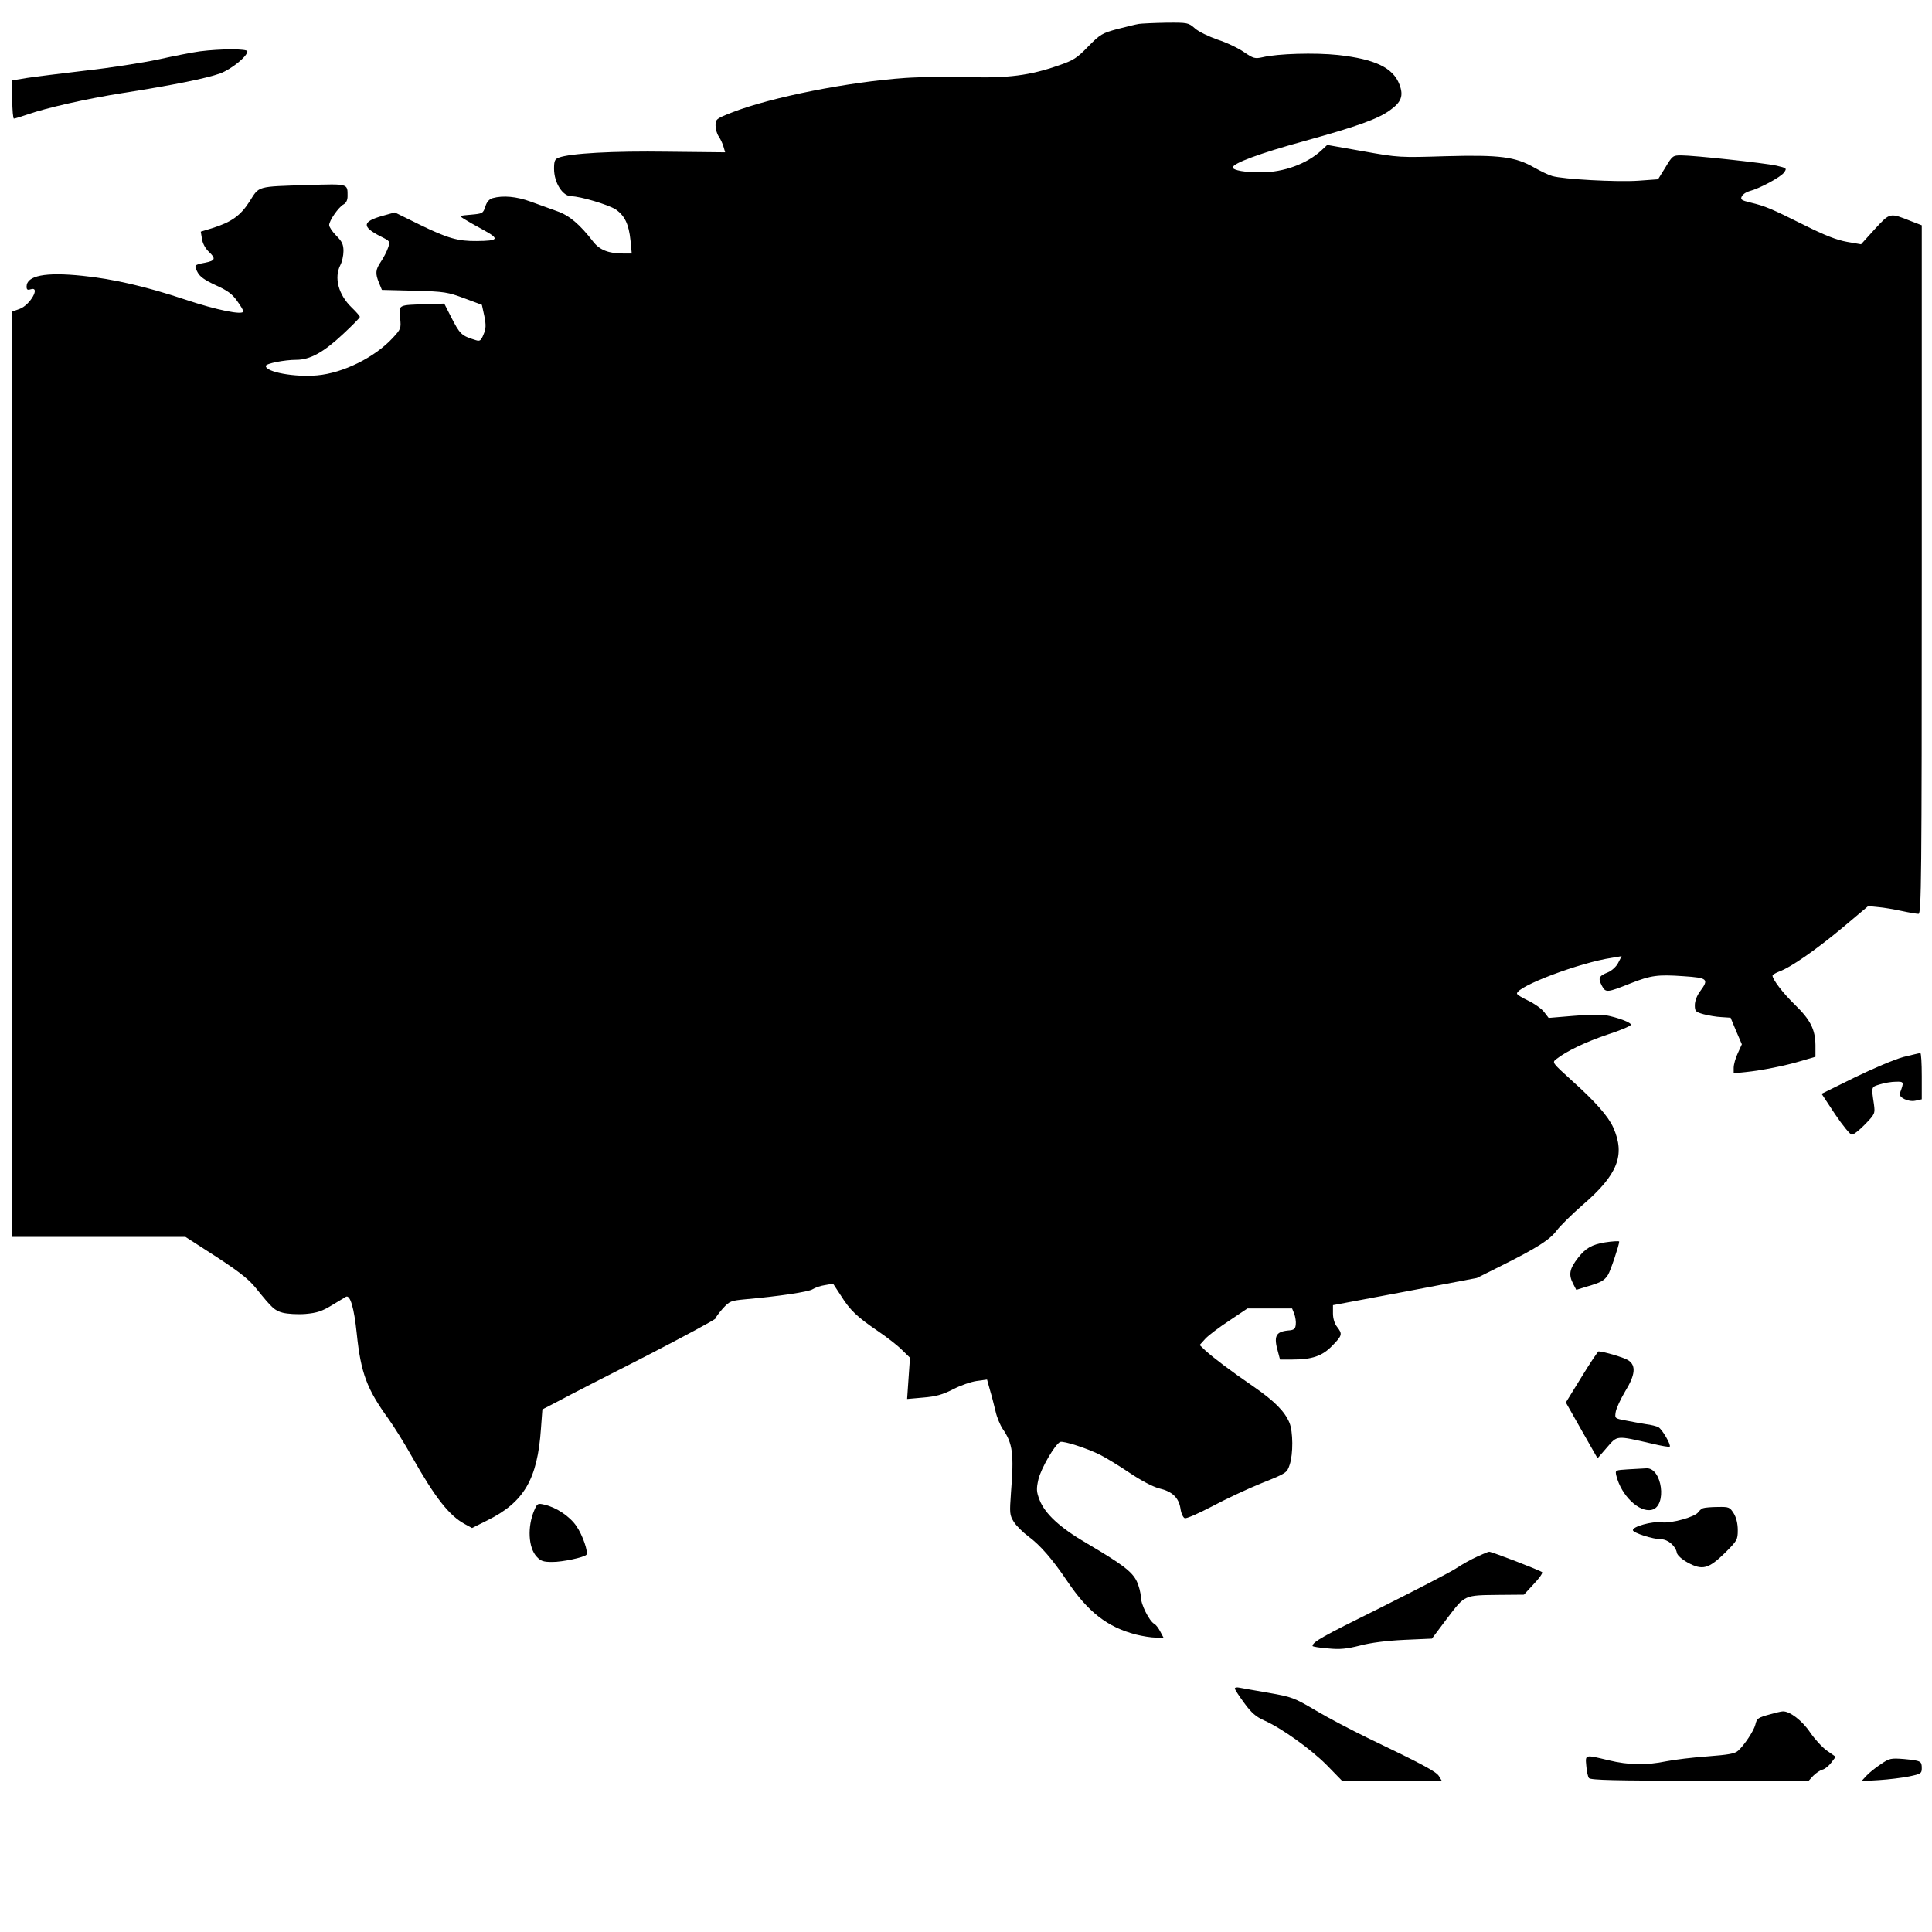 <?xml version="1.0" encoding="UTF-8" standalone="yes"?>
<svg version="1.0" xmlns="http://www.w3.org/2000/svg" width="250mm" height="250mm" viewBox="0 0 945 945" preserveAspectRatio="xMidYMid meet">
  <g transform="translate(0,945) scale(0.1,-0.1)" fill="#000000" stroke="none">
    <path d="M5570 9333 c-14 -2 -61 -14 -105 -25 -74 -20 -84 -26 -142 -85 -55
-57 -72 -68 -145 -93 -140 -49 -249 -63 -443 -57 -93 2 -231 1 -305 -4 -277
-19 -657 -94 -847 -168 -80 -31 -83 -34 -83 -65 0 -17 7 -42 16 -54 8 -12 19
-35 23 -50 l8 -27 -281 3 c-269 4 -478 -8 -533 -29 -19 -7 -23 -16 -23 -54 0
-69 42 -135 85 -135 43 0 180 -41 216 -64 44 -30 65 -72 73 -153 l6 -63 -43 0
c-69 0 -113 17 -144 56 -67 87 -118 130 -178 151 -33 12 -91 33 -130 47 -69
25 -134 31 -185 17 -17 -5 -29 -18 -36 -41 -11 -34 -14 -35 -70 -40 -59 -5
-59 -5 -34 -21 14 -9 56 -33 95 -54 80 -44 74 -53 -33 -54 -91 -1 -142 13
-279 80 l-122 60 -61 -17 c-99 -28 -101 -53 -9 -100 48 -24 48 -24 37 -56 -6
-18 -22 -49 -35 -68 -27 -40 -28 -58 -9 -104 l14 -34 159 -4 c148 -4 163 -7
244 -37 l86 -32 12 -55 c9 -45 8 -62 -4 -90 -12 -30 -18 -34 -37 -28 -72 22
-78 28 -124 118 l-31 61 -89 -3 c-137 -4 -134 -2 -127 -66 5 -52 5 -55 -37
-100 -87 -94 -242 -171 -369 -182 -109 -10 -251 16 -251 46 0 12 92 30 149 30
67 0 133 36 229 126 45 42 82 79 82 84 0 4 -18 25 -40 46 -65 63 -87 146 -55
208 8 15 15 46 15 68 0 32 -7 47 -35 75 -19 19 -35 43 -35 52 0 22 46 88 70
101 13 7 20 21 20 40 0 63 6 61 -194 55 -253 -8 -237 -4 -285 -80 -45 -70 -88
-101 -183 -131 l-56 -17 6 -36 c3 -22 17 -47 34 -63 35 -33 31 -43 -19 -53
-53 -10 -55 -12 -37 -46 11 -22 35 -39 89 -64 56 -25 81 -43 104 -76 17 -23
31 -46 31 -52 0 -20 -130 6 -285 58 -189 63 -352 101 -502 116 -181 19 -273 1
-273 -53 0 -15 5 -18 20 -13 50 16 -2 -77 -54 -96 l-36 -13 0 -2263 0 -2263
423 0 424 0 104 -67 c147 -94 203 -136 241 -184 80 -99 91 -109 131 -120 24
-6 72 -9 111 -6 56 5 81 13 130 43 34 20 64 39 68 41 21 11 40 -54 53 -180 20
-194 50 -272 155 -417 26 -36 78 -119 115 -185 114 -202 183 -289 259 -330
l35 -19 74 37 c180 89 246 201 263 449 l7 94 81 42 c44 24 235 122 424 218
188 97 342 180 342 185 0 5 16 26 35 48 34 37 39 39 113 46 158 14 308 36 327
49 11 7 38 17 60 20 l40 7 38 -58 c45 -72 79 -104 180 -173 43 -29 96 -70 118
-92 l40 -39 -7 -101 -7 -101 79 7 c61 5 94 14 145 40 36 19 88 37 116 41 l51
7 15 -54 c9 -29 20 -75 27 -103 6 -27 22 -66 35 -85 49 -71 55 -122 40 -311
-7 -100 -7 -109 14 -143 12 -19 44 -51 71 -71 58 -43 116 -109 191 -220 101
-150 196 -224 335 -260 32 -8 75 -15 96 -15 l39 0 -16 30 c-8 16 -21 33 -29
37 -25 14 -66 97 -66 132 0 19 -9 54 -20 77 -23 47 -71 83 -244 185 -131 76
-205 145 -231 212 -16 41 -16 55 -6 100 12 53 82 174 107 184 16 6 132 -31
197 -64 26 -13 90 -52 142 -87 58 -39 114 -68 144 -76 65 -15 96 -45 105 -98
3 -24 13 -45 21 -48 8 -3 67 23 132 57 65 35 174 86 243 114 123 49 125 51
138 90 18 53 17 163 -1 206 -23 55 -72 105 -176 177 -114 78 -195 140 -235
176 l-28 27 28 31 c16 17 69 57 118 89 l88 59 109 0 109 0 11 -27 c5 -15 9
-38 7 -52 -2 -22 -9 -27 -38 -29 -60 -6 -71 -28 -49 -104 l10 -38 60 0 c97 0
147 17 196 68 49 50 50 57 23 92 -12 15 -20 41 -20 65 l0 41 352 66 352 67
120 60 c176 88 237 127 271 173 17 22 73 78 126 124 172 148 210 244 150 379
-24 54 -87 126 -203 230 -97 88 -97 88 -75 105 50 39 142 83 248 119 62 20
114 42 116 48 4 11 -65 37 -127 48 -19 3 -89 2 -155 -4 l-120 -10 -23 30 c-13
16 -48 41 -78 55 -30 14 -54 29 -54 34 0 36 308 152 465 175 l47 8 -17 -33
c-9 -18 -31 -38 -50 -46 -45 -18 -49 -28 -30 -65 19 -36 25 -35 143 12 97 38
131 43 257 34 119 -8 125 -14 80 -75 -15 -20 -25 -47 -25 -67 0 -30 4 -33 43
-44 23 -6 62 -13 87 -14 l45 -3 27 -65 28 -65 -20 -44 c-11 -23 -20 -55 -20
-71 l0 -27 58 6 c79 8 194 31 274 55 l68 20 0 57 c-1 77 -25 124 -100 197 -58
56 -110 124 -110 143 0 4 15 13 33 20 56 20 178 105 309 214 l126 106 49 -5
c26 -2 78 -11 115 -19 37 -8 74 -14 82 -14 14 0 16 168 16 1684 l0 1684 -52
20 c-106 42 -102 43 -178 -39 l-67 -74 -69 12 c-50 9 -107 31 -209 82 -162 81
-191 93 -262 110 -46 11 -51 15 -43 31 5 10 22 21 37 25 48 12 155 69 170 92
14 20 12 21 -39 33 -61 13 -402 50 -465 50 -40 0 -43 -2 -77 -59 l-36 -58 -97
-7 c-105 -7 -367 7 -421 23 -18 5 -57 24 -87 41 -93 53 -167 63 -431 56 -227
-7 -233 -7 -406 24 l-176 31 -29 -27 c-70 -65 -184 -107 -293 -107 -78 -1
-140 10 -140 24 0 20 131 69 350 129 257 71 360 108 419 151 56 40 67 71 46
126 -31 82 -120 124 -300 144 -113 12 -295 7 -370 -11 -37 -8 -44 -6 -90 25
-27 19 -85 47 -129 61 -43 15 -93 39 -111 55 -32 28 -35 29 -141 28 -60 -1
-120 -4 -134 -6z"/>
    <path d="M978 9199 c-37 -5 -129 -23 -205 -40 -76 -16 -235 -41 -353 -54 -118
-14 -248 -30 -287 -36 l-73 -12 0 -93 c0 -52 4 -94 8 -94 4 0 34 9 66 20 94
33 289 77 466 105 243 38 411 72 477 96 56 21 133 84 133 108 0 13 -130 13
-232 0z"/>
    <path d="M9310 4280 c-41 -11 -148 -56 -238 -100 l-162 -80 66 -100 c37 -55
74 -100 82 -100 9 0 38 23 65 51 48 50 49 52 43 98 -13 87 -14 84 29 97 22 7
57 13 78 13 40 1 41 0 20 -56 -8 -20 40 -44 75 -37 l32 7 0 113 c0 63 -3 114
-7 113 -5 0 -42 -9 -83 -19z"/>
    <path d="M7850 3373 c-64 -11 -93 -27 -131 -75 -42 -54 -48 -82 -24 -128 l15
-29 52 16 c69 20 85 29 103 57 12 18 55 147 55 163 0 4 -38 1 -70 -4z"/>
    <path d="M7736 2715 l-77 -125 77 -136 78 -137 46 53 c52 60 44 59 219 19 46
-11 86 -18 88 -15 8 8 -37 85 -55 95 -9 5 -37 12 -62 15 -25 4 -69 12 -99 18
-53 10 -53 10 -48 42 3 18 24 63 46 100 50 81 54 127 16 152 -21 14 -120 43
-146 44 -3 0 -41 -56 -83 -125z"/>
    <path d="M7962 2263 c-62 -4 -62 -4 -56 -31 24 -97 111 -181 173 -167 77 17
51 209 -27 203 -15 -1 -55 -3 -90 -5z"/>
    <path d="M2613 2062 c-34 -80 -29 -182 12 -226 20 -22 33 -26 77 -26 50 0 153
22 166 35 11 11 -18 97 -49 141 -32 47 -98 91 -155 104 -34 8 -36 7 -51 -28z"/>
    <path d="M8330 2073 c-8 -3 -18 -12 -23 -19 -13 -23 -134 -57 -180 -50 -45 6
-143 -21 -140 -39 2 -13 98 -44 139 -44 33 -1 70 -33 76 -66 2 -12 24 -32 53
-48 72 -39 102 -31 182 47 60 60 63 64 63 112 0 31 -7 61 -20 82 -19 30 -23
32 -77 31 -32 0 -65 -3 -73 -6z"/>
    <path d="M7225 1836 c-27 -12 -76 -39 -107 -60 -32 -20 -198 -106 -370 -192
-283 -140 -327 -165 -328 -185 0 -3 34 -9 76 -12 59 -6 92 -2 156 14 52 14
131 24 217 28 l135 6 75 100 c88 115 80 112 255 114 l120 1 48 52 c27 28 45
54 41 58 -10 9 -246 100 -259 100 -5 0 -31 -11 -59 -24z"/>
    <path d="M6040 1191 c0 -5 21 -37 46 -71 35 -48 57 -67 97 -85 86 -38 227
-139 307 -219 l74 -76 244 0 244 0 -14 23 c-14 22 -83 59 -348 186 -80 39
-195 99 -255 135 -105 62 -116 66 -230 86 -66 11 -130 23 -142 25 -13 3 -23 1
-23 -4z"/>
    <path d="M8659 1065 c-60 -16 -66 -20 -73 -51 -8 -31 -54 -100 -84 -127 -16
-15 -47 -20 -150 -28 -71 -5 -162 -16 -202 -24 -97 -20 -183 -19 -282 5 -117
28 -114 29 -109 -27 2 -27 8 -54 13 -60 8 -10 129 -13 542 -13 l533 0 22 24
c13 13 33 27 45 30 12 3 31 18 43 34 l22 29 -43 30 c-24 17 -60 57 -82 89 -38
57 -100 105 -134 103 -8 0 -36 -7 -61 -14z"/>
    <path d="M9200 821 c-25 -16 -57 -42 -70 -56 l-25 -27 85 5 c47 3 113 11 148
18 58 12 62 15 62 40 0 35 -4 37 -86 45 -65 5 -72 4 -114 -25z"/>
  </g>
</svg>